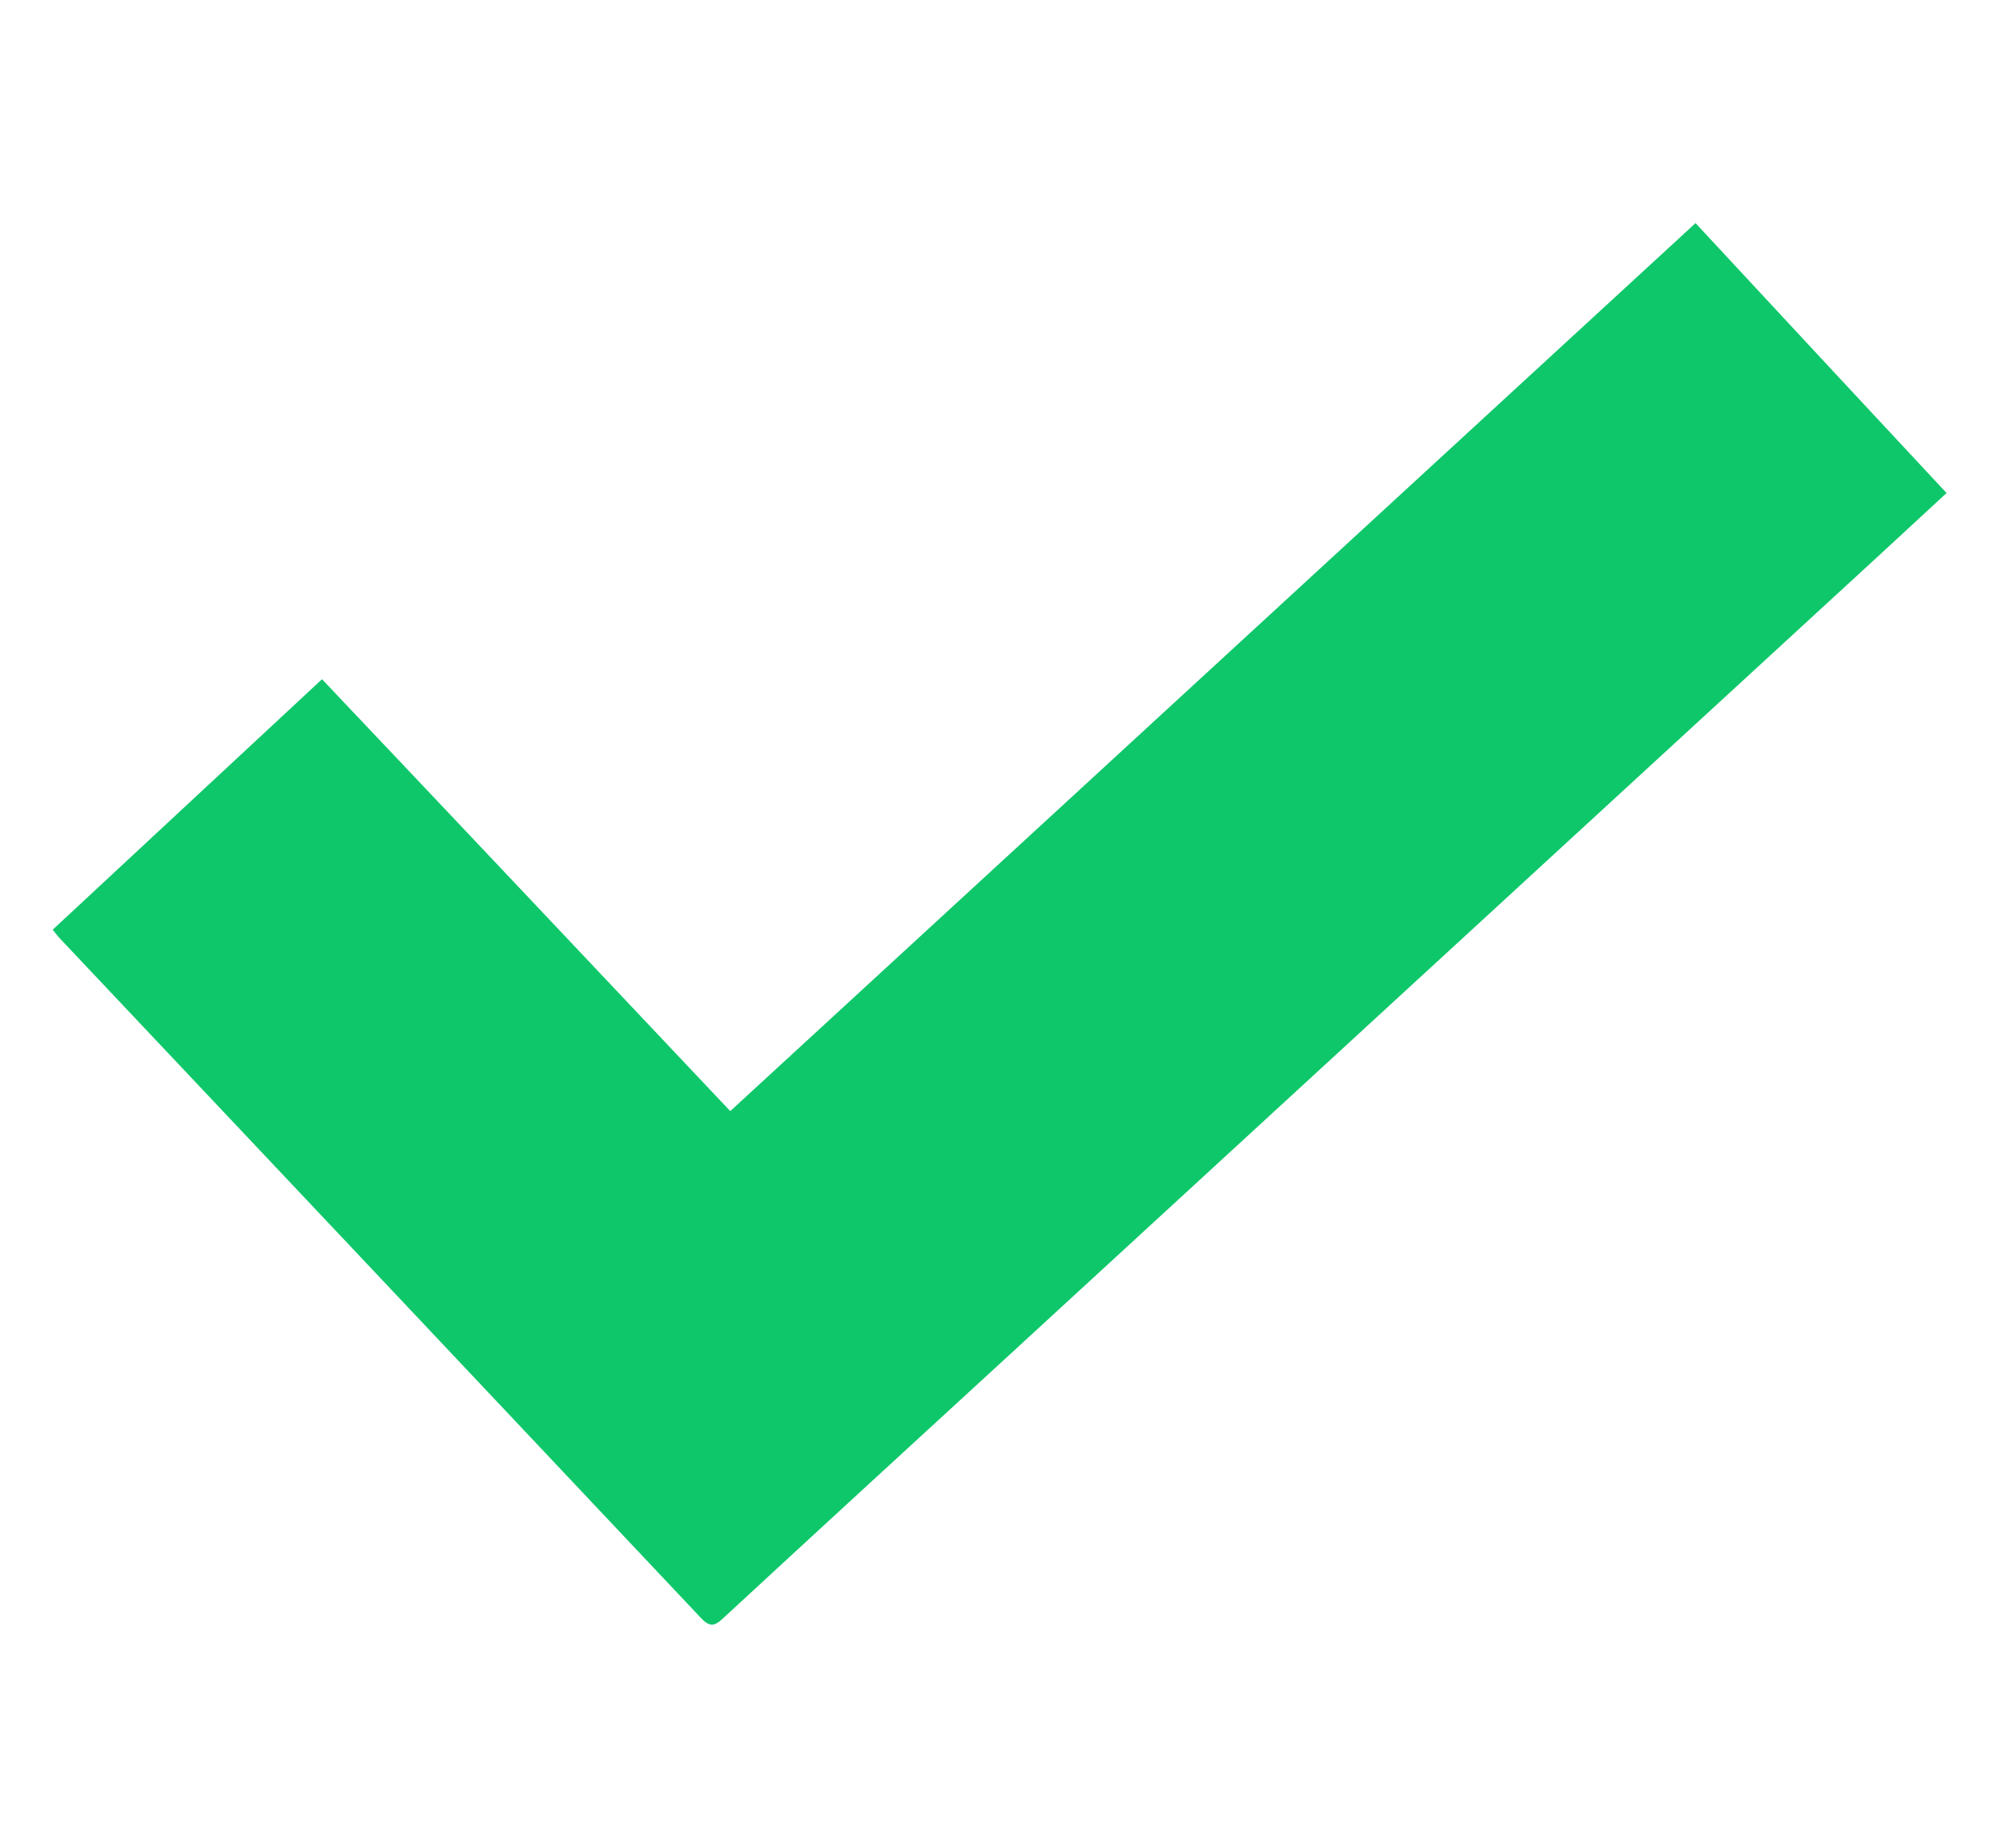 <svg width="13" height="12" viewBox="0 0 13 12" fill="none" xmlns="http://www.w3.org/2000/svg">
<g clip-path="url(#clip0_2020_2682)">
<path d="M11.01 1.449C11.558 2.04 12.096 2.618 12.64 3.202C12.496 3.335 12.358 3.463 12.219 3.591C10.345 5.315 8.47 7.037 6.596 8.761C5.961 9.344 5.327 9.926 4.694 10.511C4.635 10.567 4.604 10.563 4.55 10.506C3.166 9.037 1.78 7.569 0.394 6.1C0.376 6.083 0.363 6.062 0.342 6.038C0.924 5.496 1.503 4.958 2.091 4.411C2.978 5.347 3.856 6.278 4.742 7.216C6.832 5.294 8.916 3.375 11.01 1.449Z" fill="#0EC76A"/>
</g>
<defs>
<clipPath id="clip0_2020_2682">
<rect width="12.64" height="10.695" fill="white" transform="translate(0 0.652)"/>
</clipPath>
</defs>
</svg>
